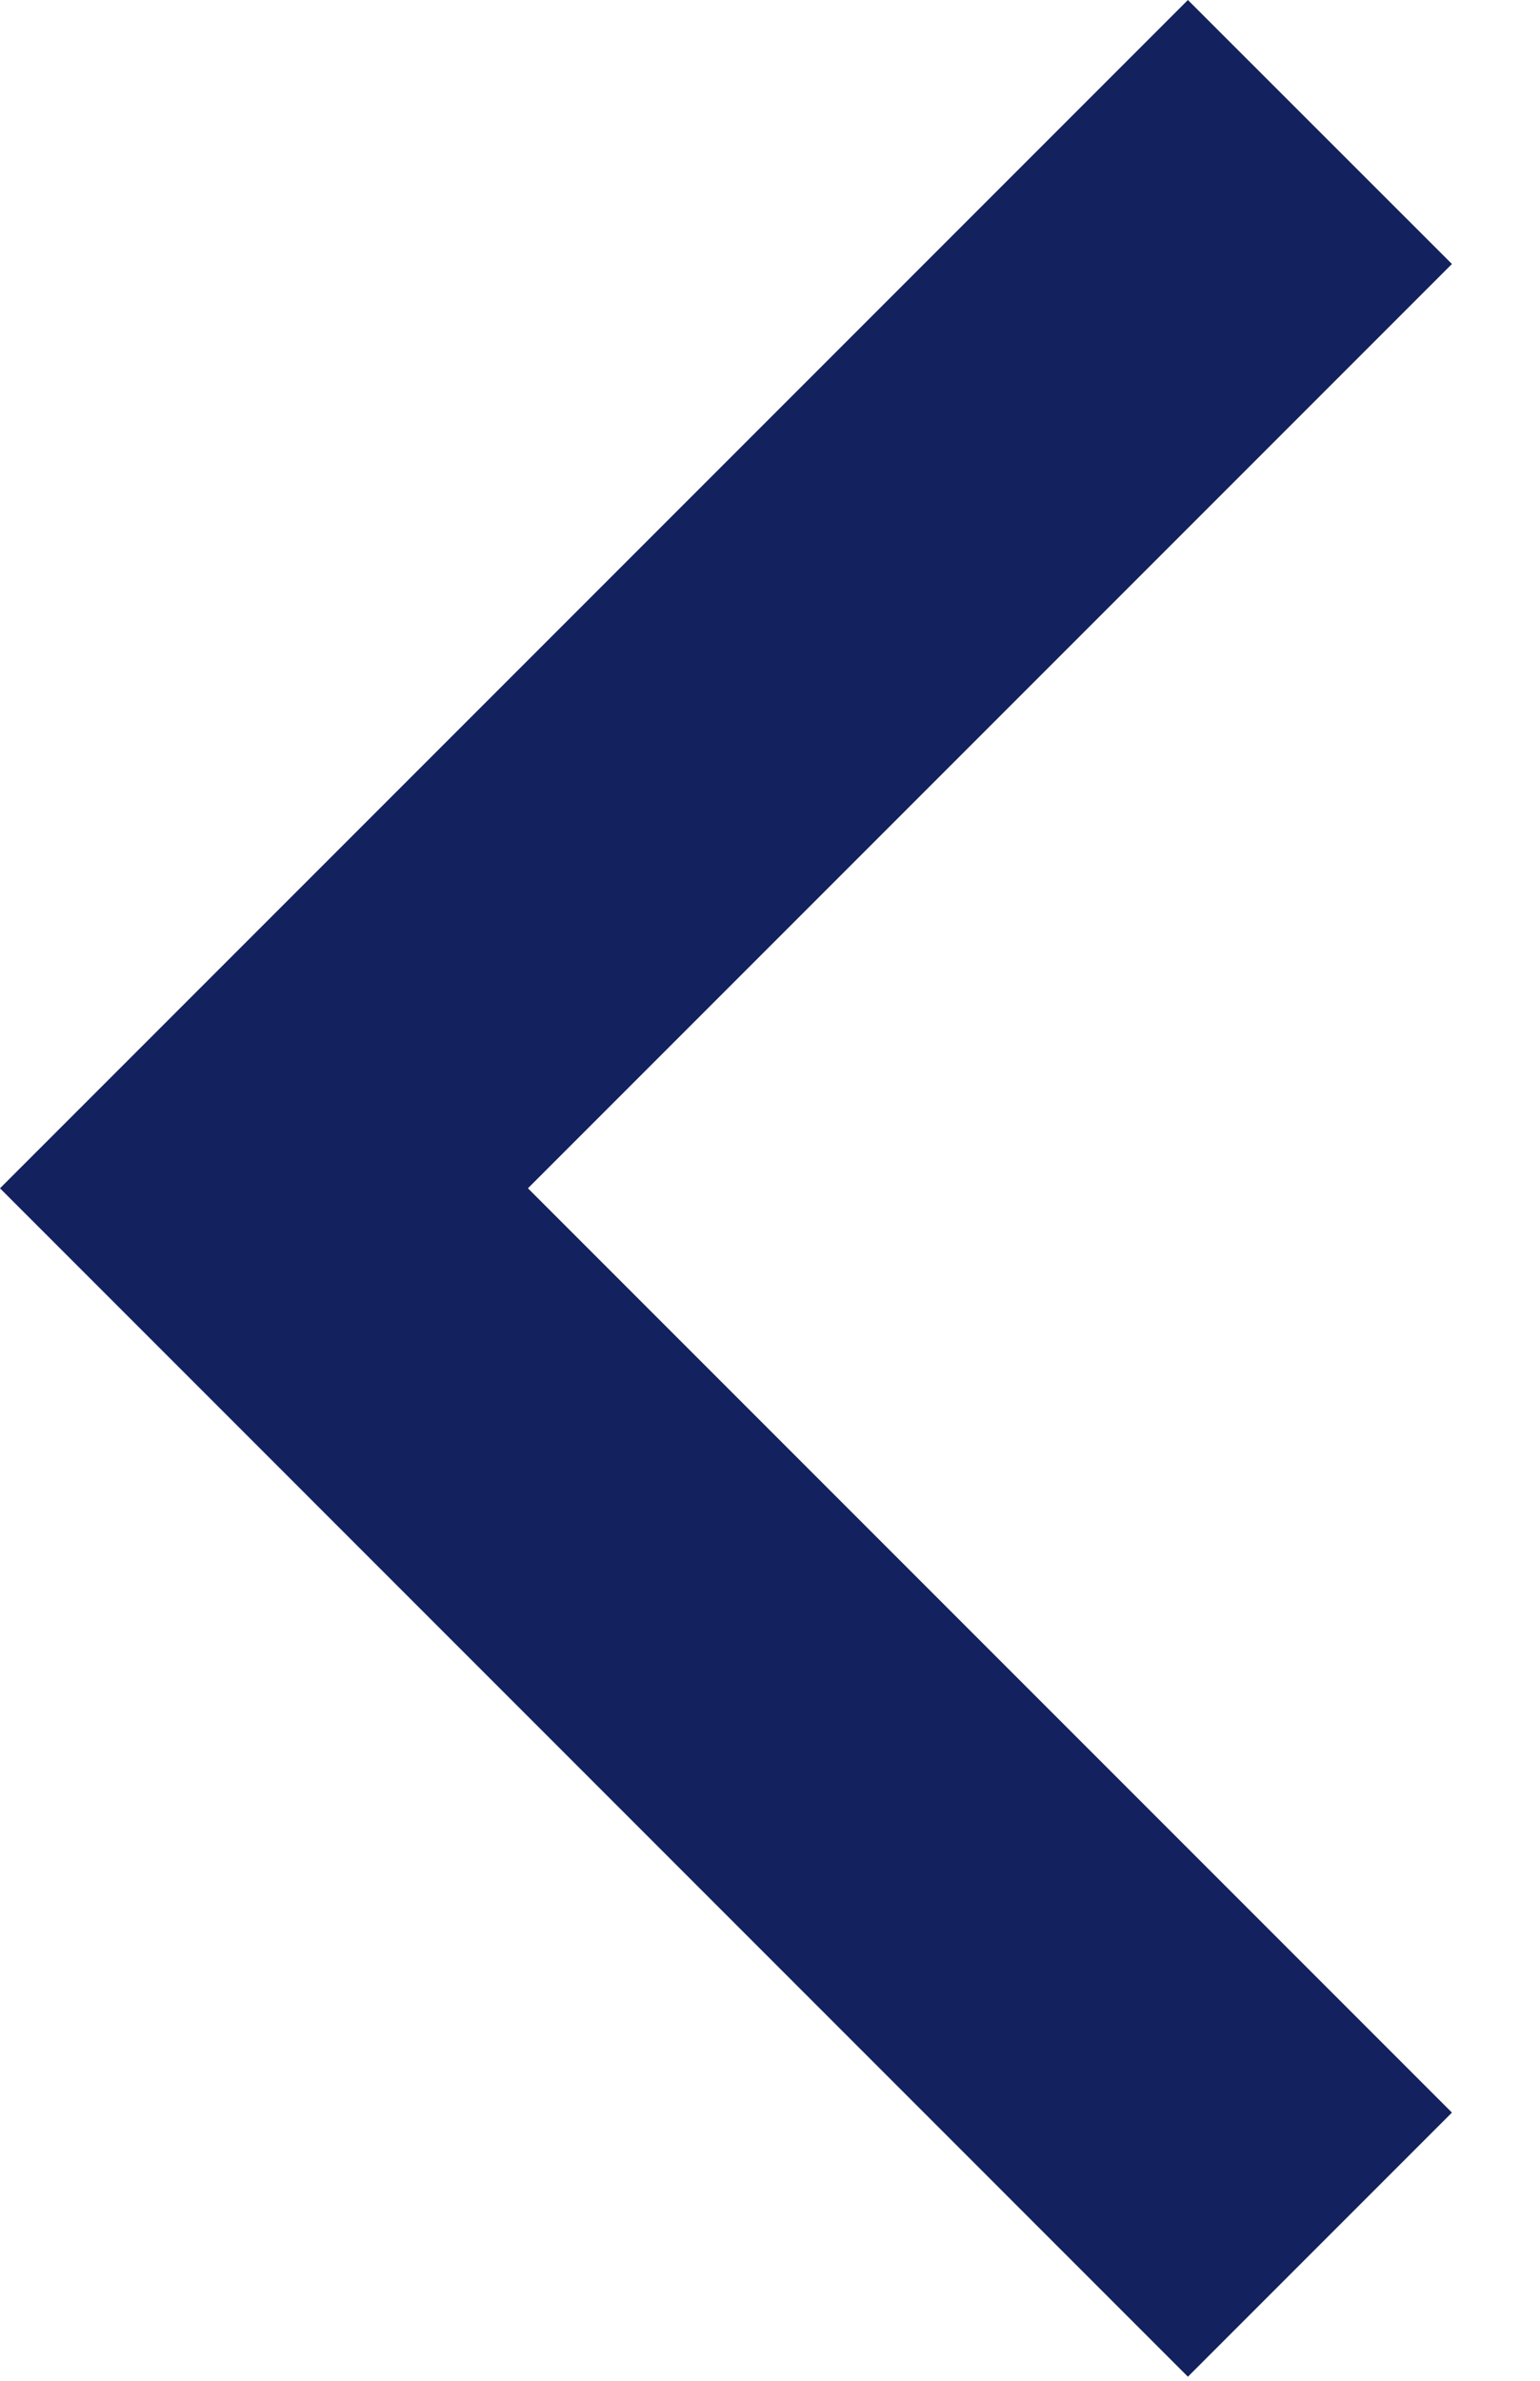 <svg width="11" height="17" viewBox="0 0 11 17" fill="none" xmlns="http://www.w3.org/2000/svg">
<path d="M3.771 8.485L10.371 15.085L8.485 16.971L0 8.485L8.485 0L10.371 1.885L3.771 8.485Z" fill="#13215e"/>
</svg>
